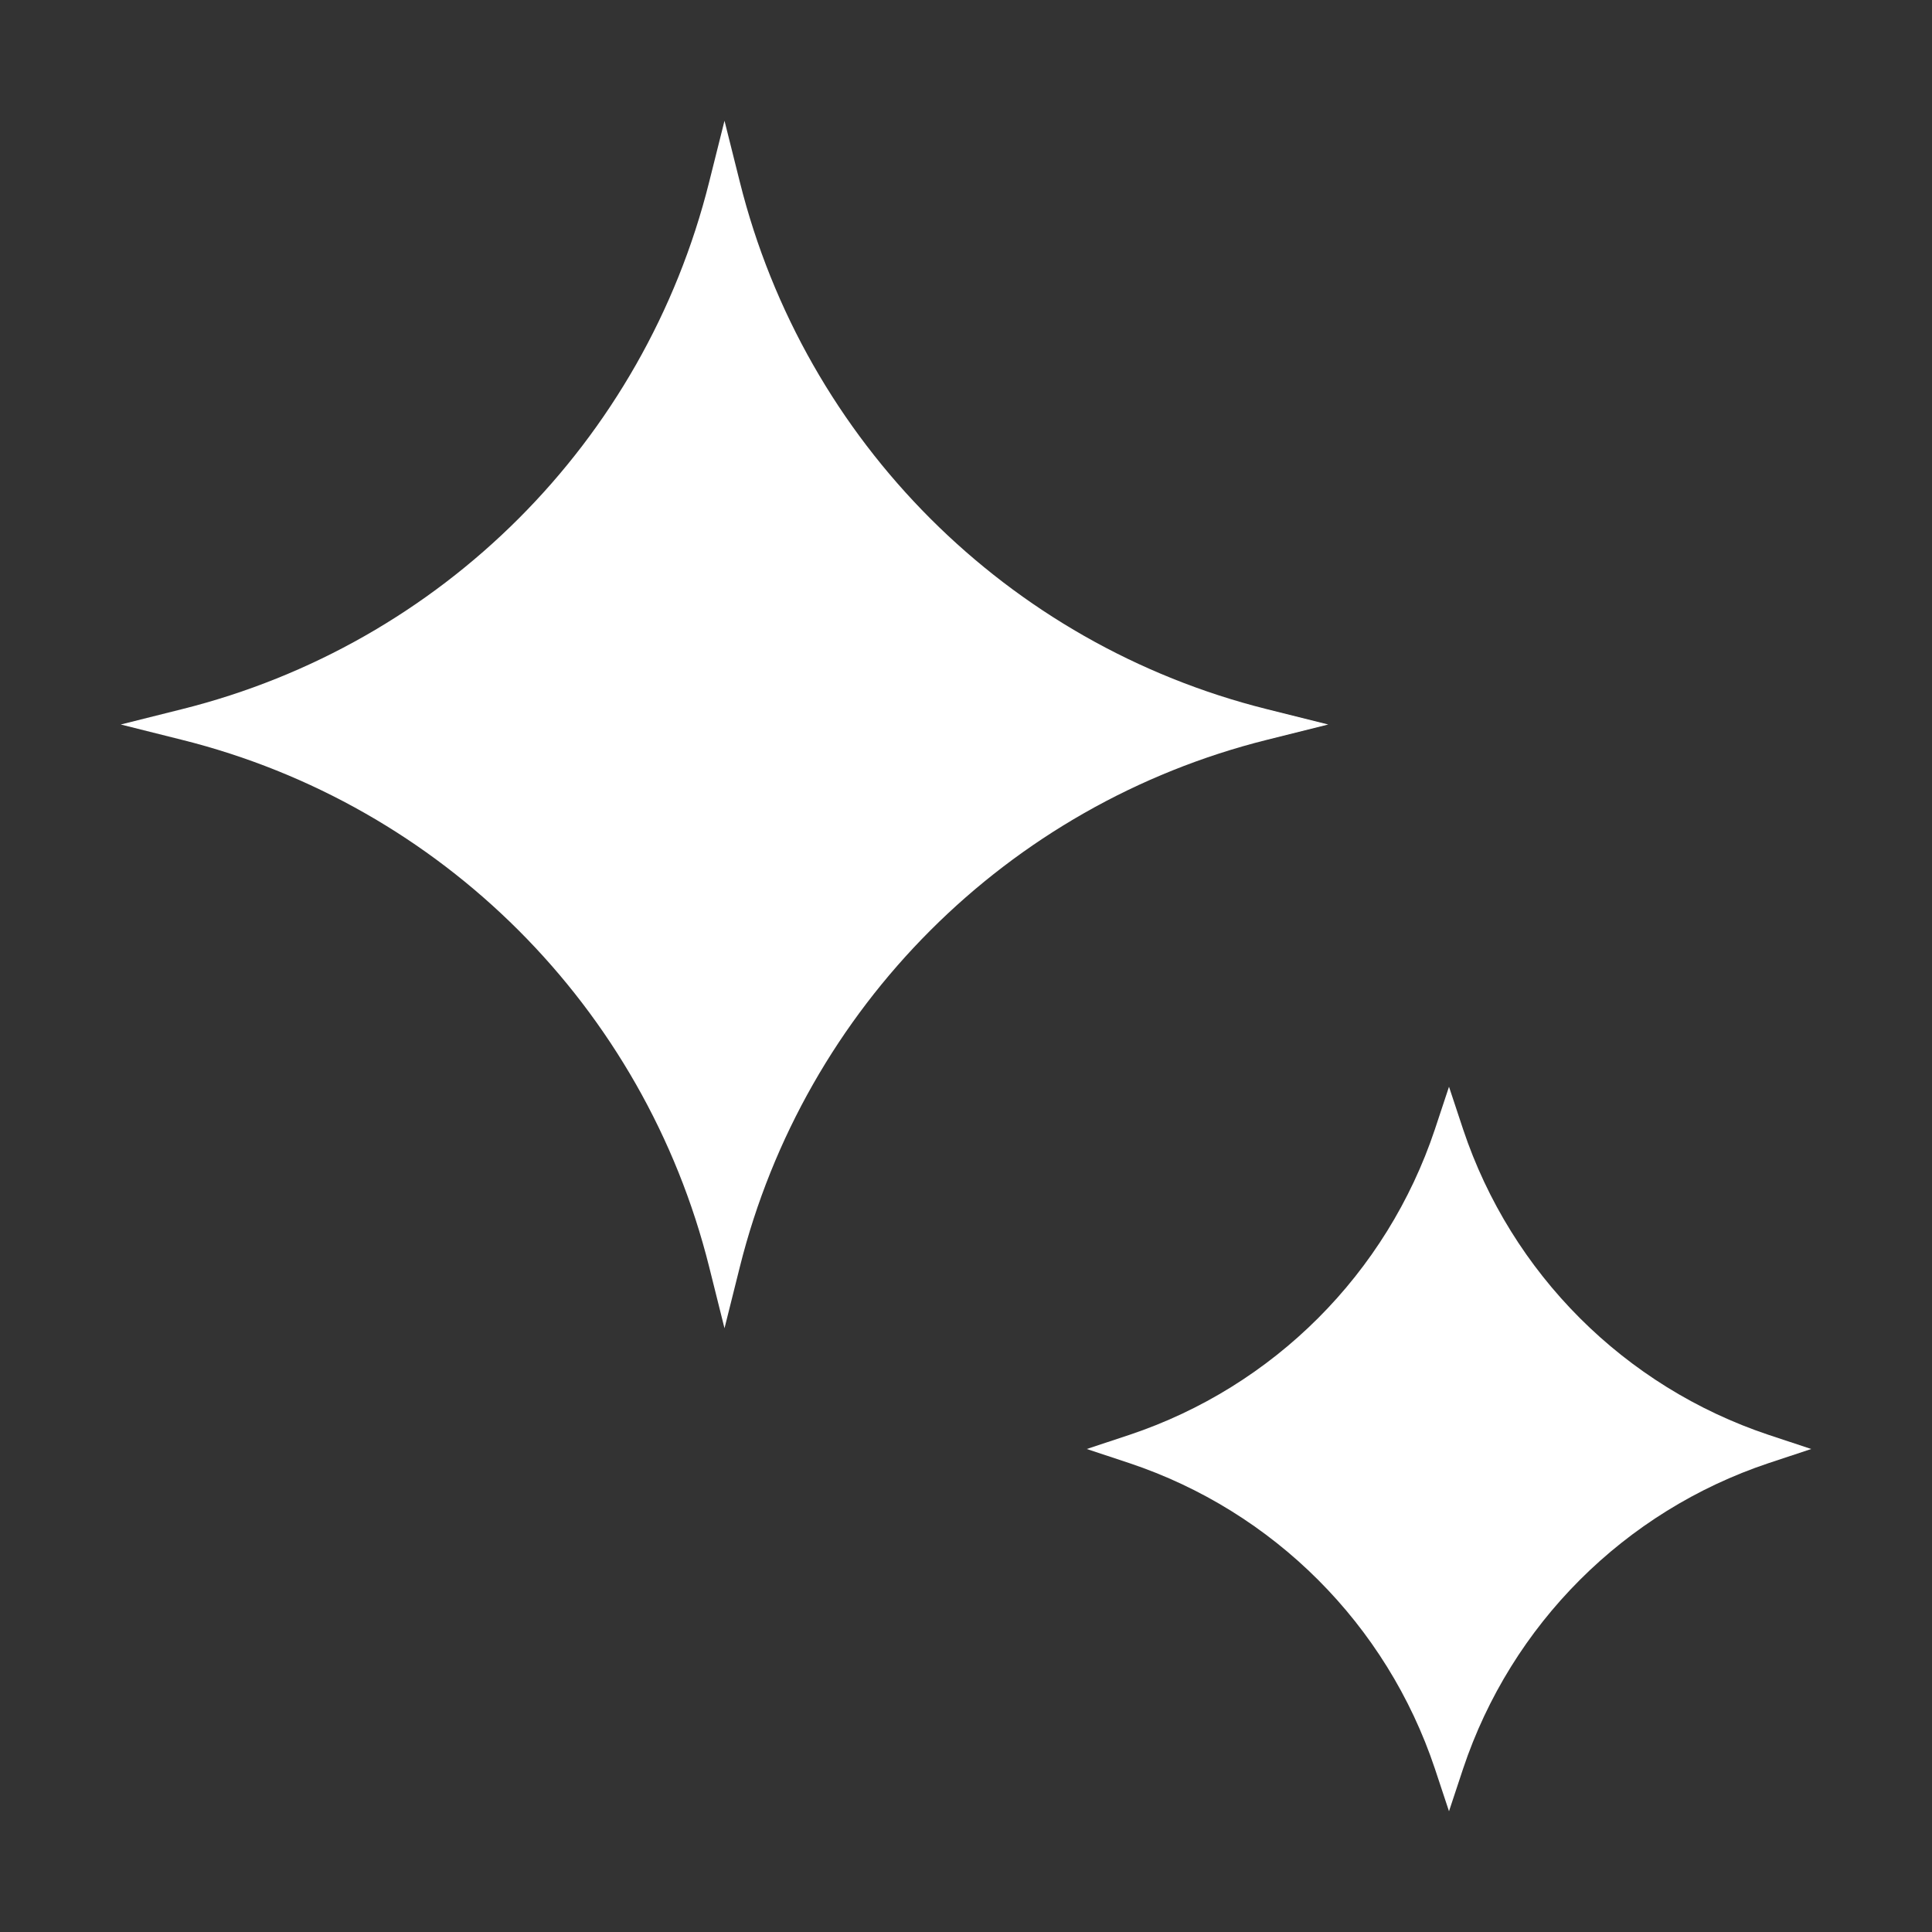 <svg width="16" height="16" viewBox="0 0 16 16" fill="none" xmlns="http://www.w3.org/2000/svg">
<rect x="0" y="0" width="16" height="16" fill="#333333" stroke="none"/>
<path d="M1 6L1.507 5.873C3.657 5.336 5.336 3.657 5.873 1.507L6 1L6.127 1.507C6.664 3.657 8.343 5.336 10.492 5.873L11 6L10.492 6.127C8.343 6.664 6.664 8.343 6.127 10.492L6 11L5.873 10.492C5.336 8.343 3.657 6.664 1.507 6.127L1 6Z" fill="white"/>
<path d="M9 12L9.353 11.883C10.547 11.484 11.484 10.547 11.883 9.353L12 9L12.117 9.353C12.516 10.547 13.453 11.484 14.647 11.883L15 12L14.647 12.117C13.453 12.516 12.516 13.453 12.117 14.647L12 15L11.883 14.647C11.484 13.453 10.547 12.516 9.353 12.117L9 12Z" fill="white"/>
</svg>
